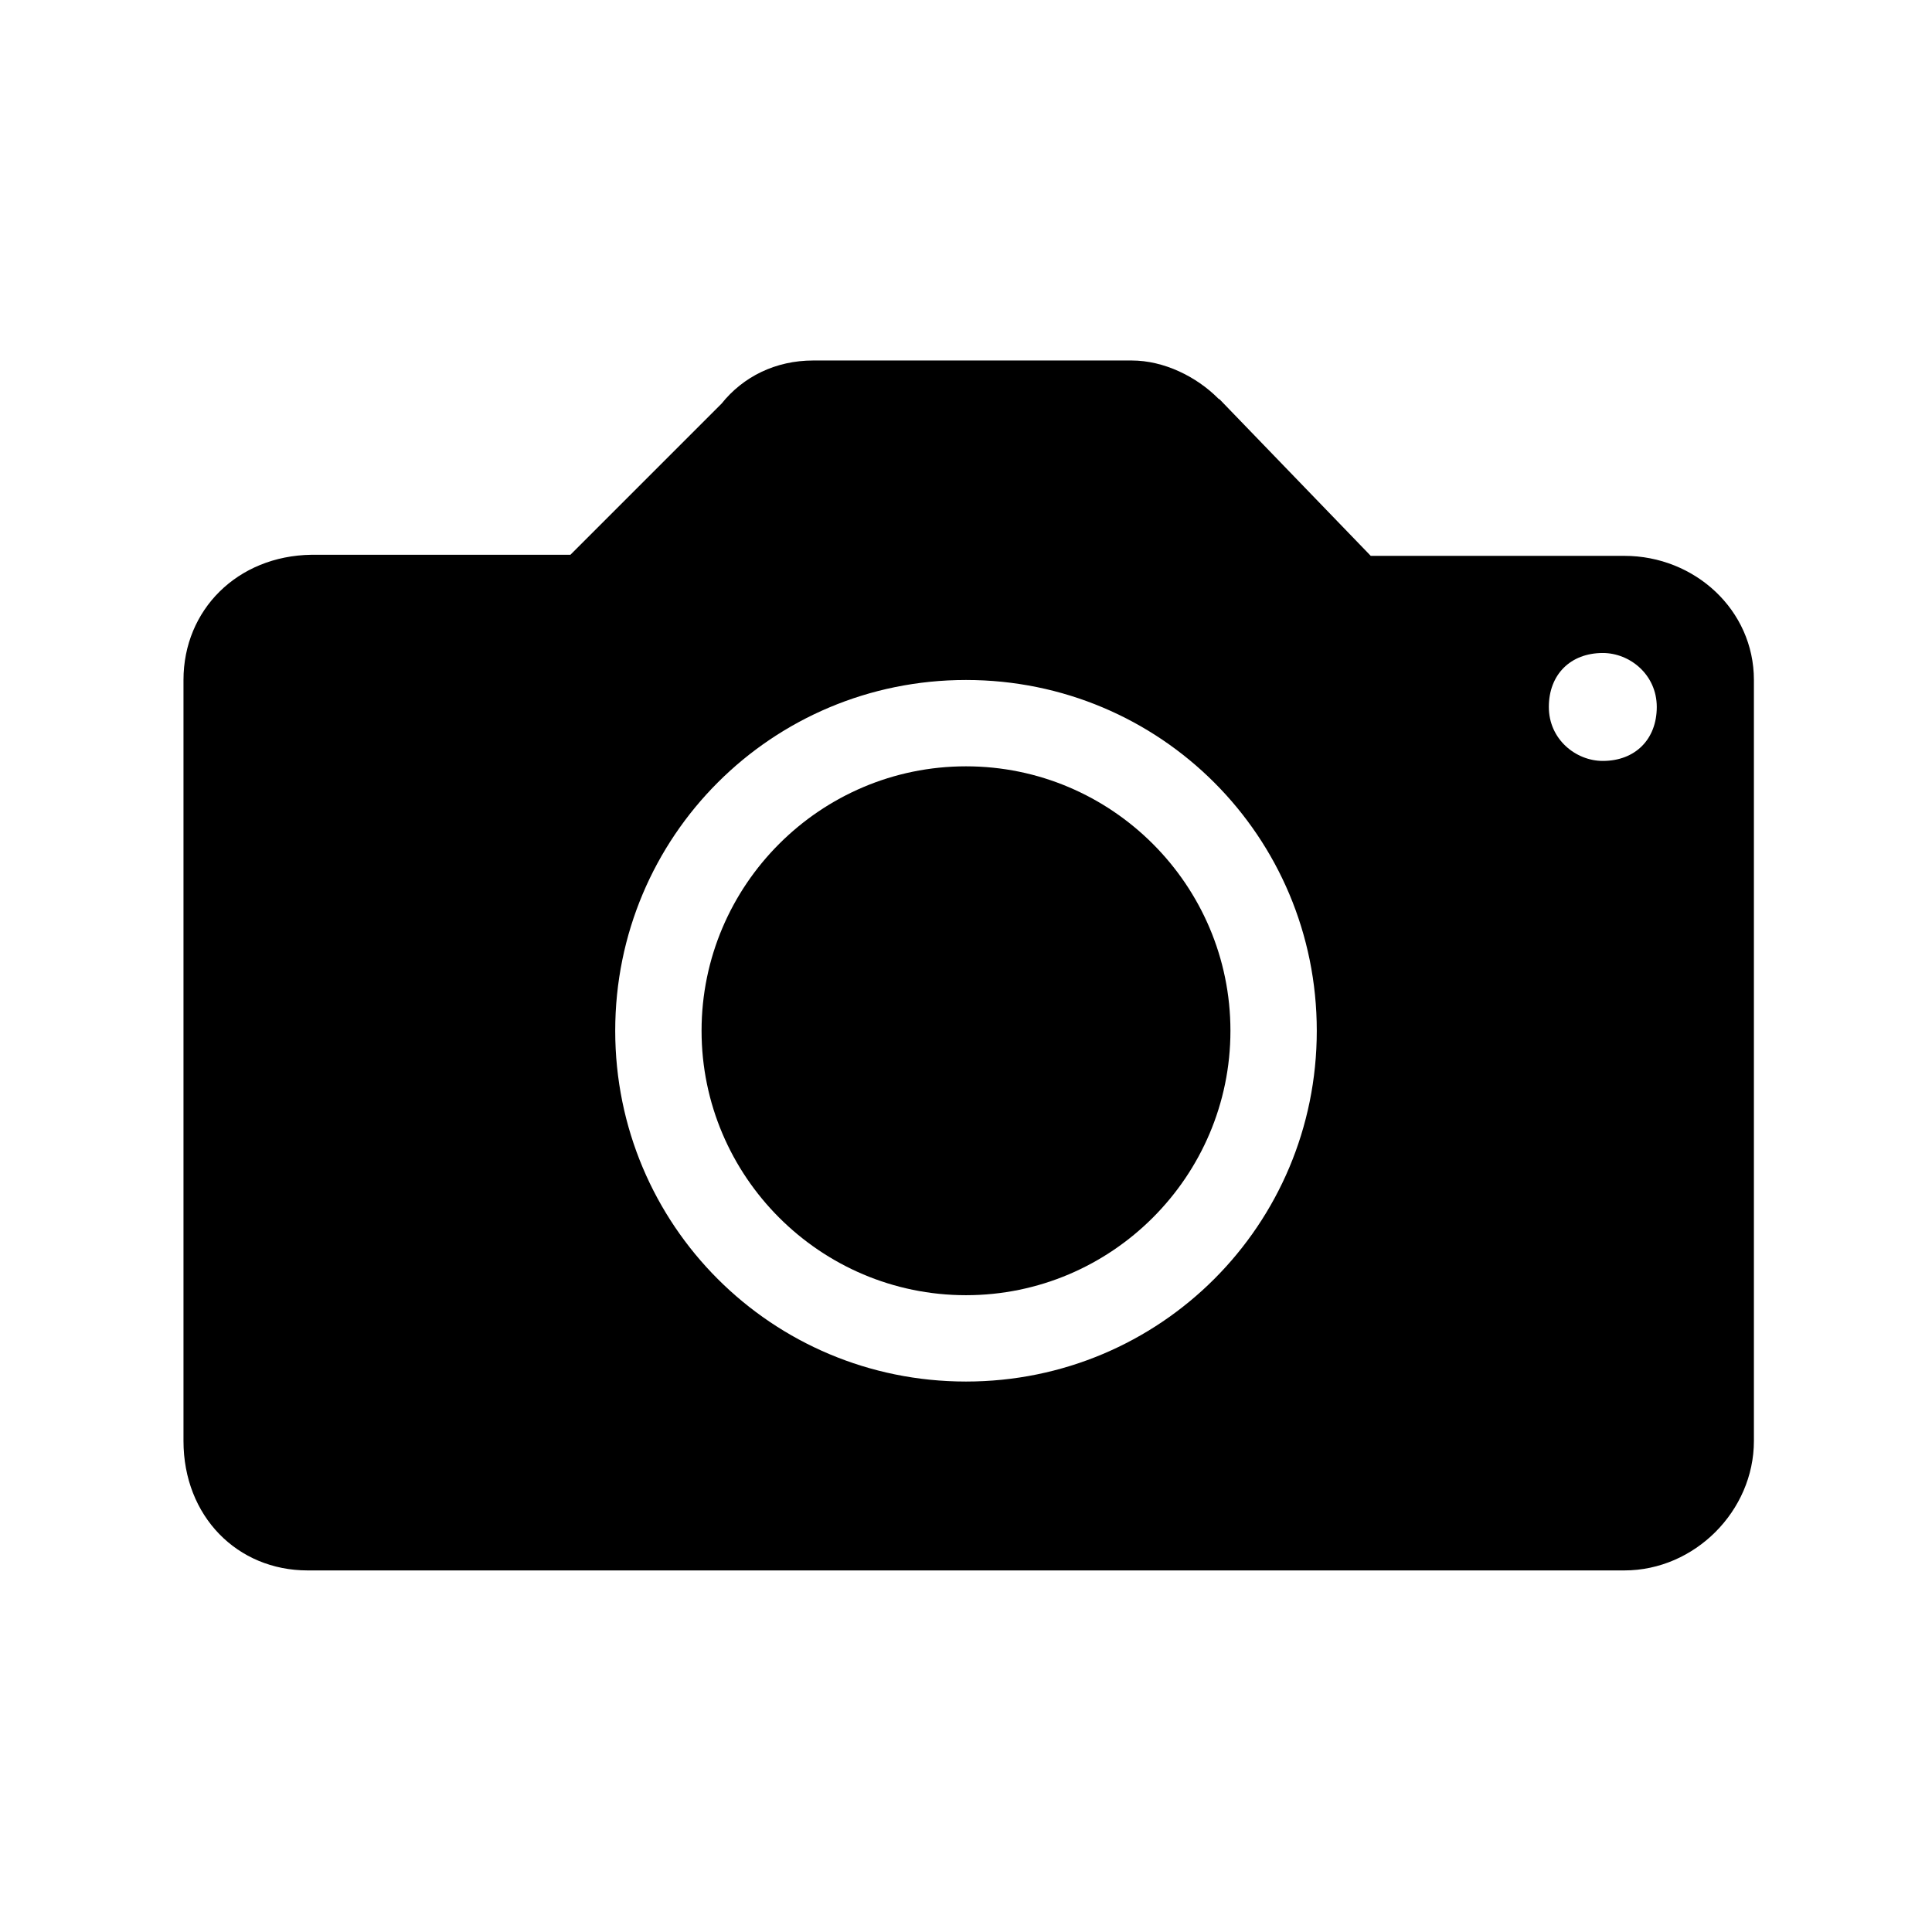 <svg xmlns="http://www.w3.org/2000/svg" viewBox="0 0 358 358"><path d="M301 103H254l-28-29-.2-.1-.1-.1c-4-4-10-7-16-7h-59c-7 0-13 3-17 8l-28 28h-48C44 103 34 113 34 126v141C34 281 44 291 57 291h244c13 0 24-11 24-24v-141c0-13-11-23-24-23zM179 256c-36 0-65-29-65-65 0-36 29-65 65-65 36 0 65 29 65 65 0 36-29 65-65 65zm118-115c-5 0-10-4-10-10s4-10 10-10c5 0 10 4 10 10s-4 10-10 10z"/><path d="M179 142c-27 0-49 22-49 49 0 27 22 49 49 49 27 0 49-22 49-49 0-27-22-49-49-49z"/></svg>